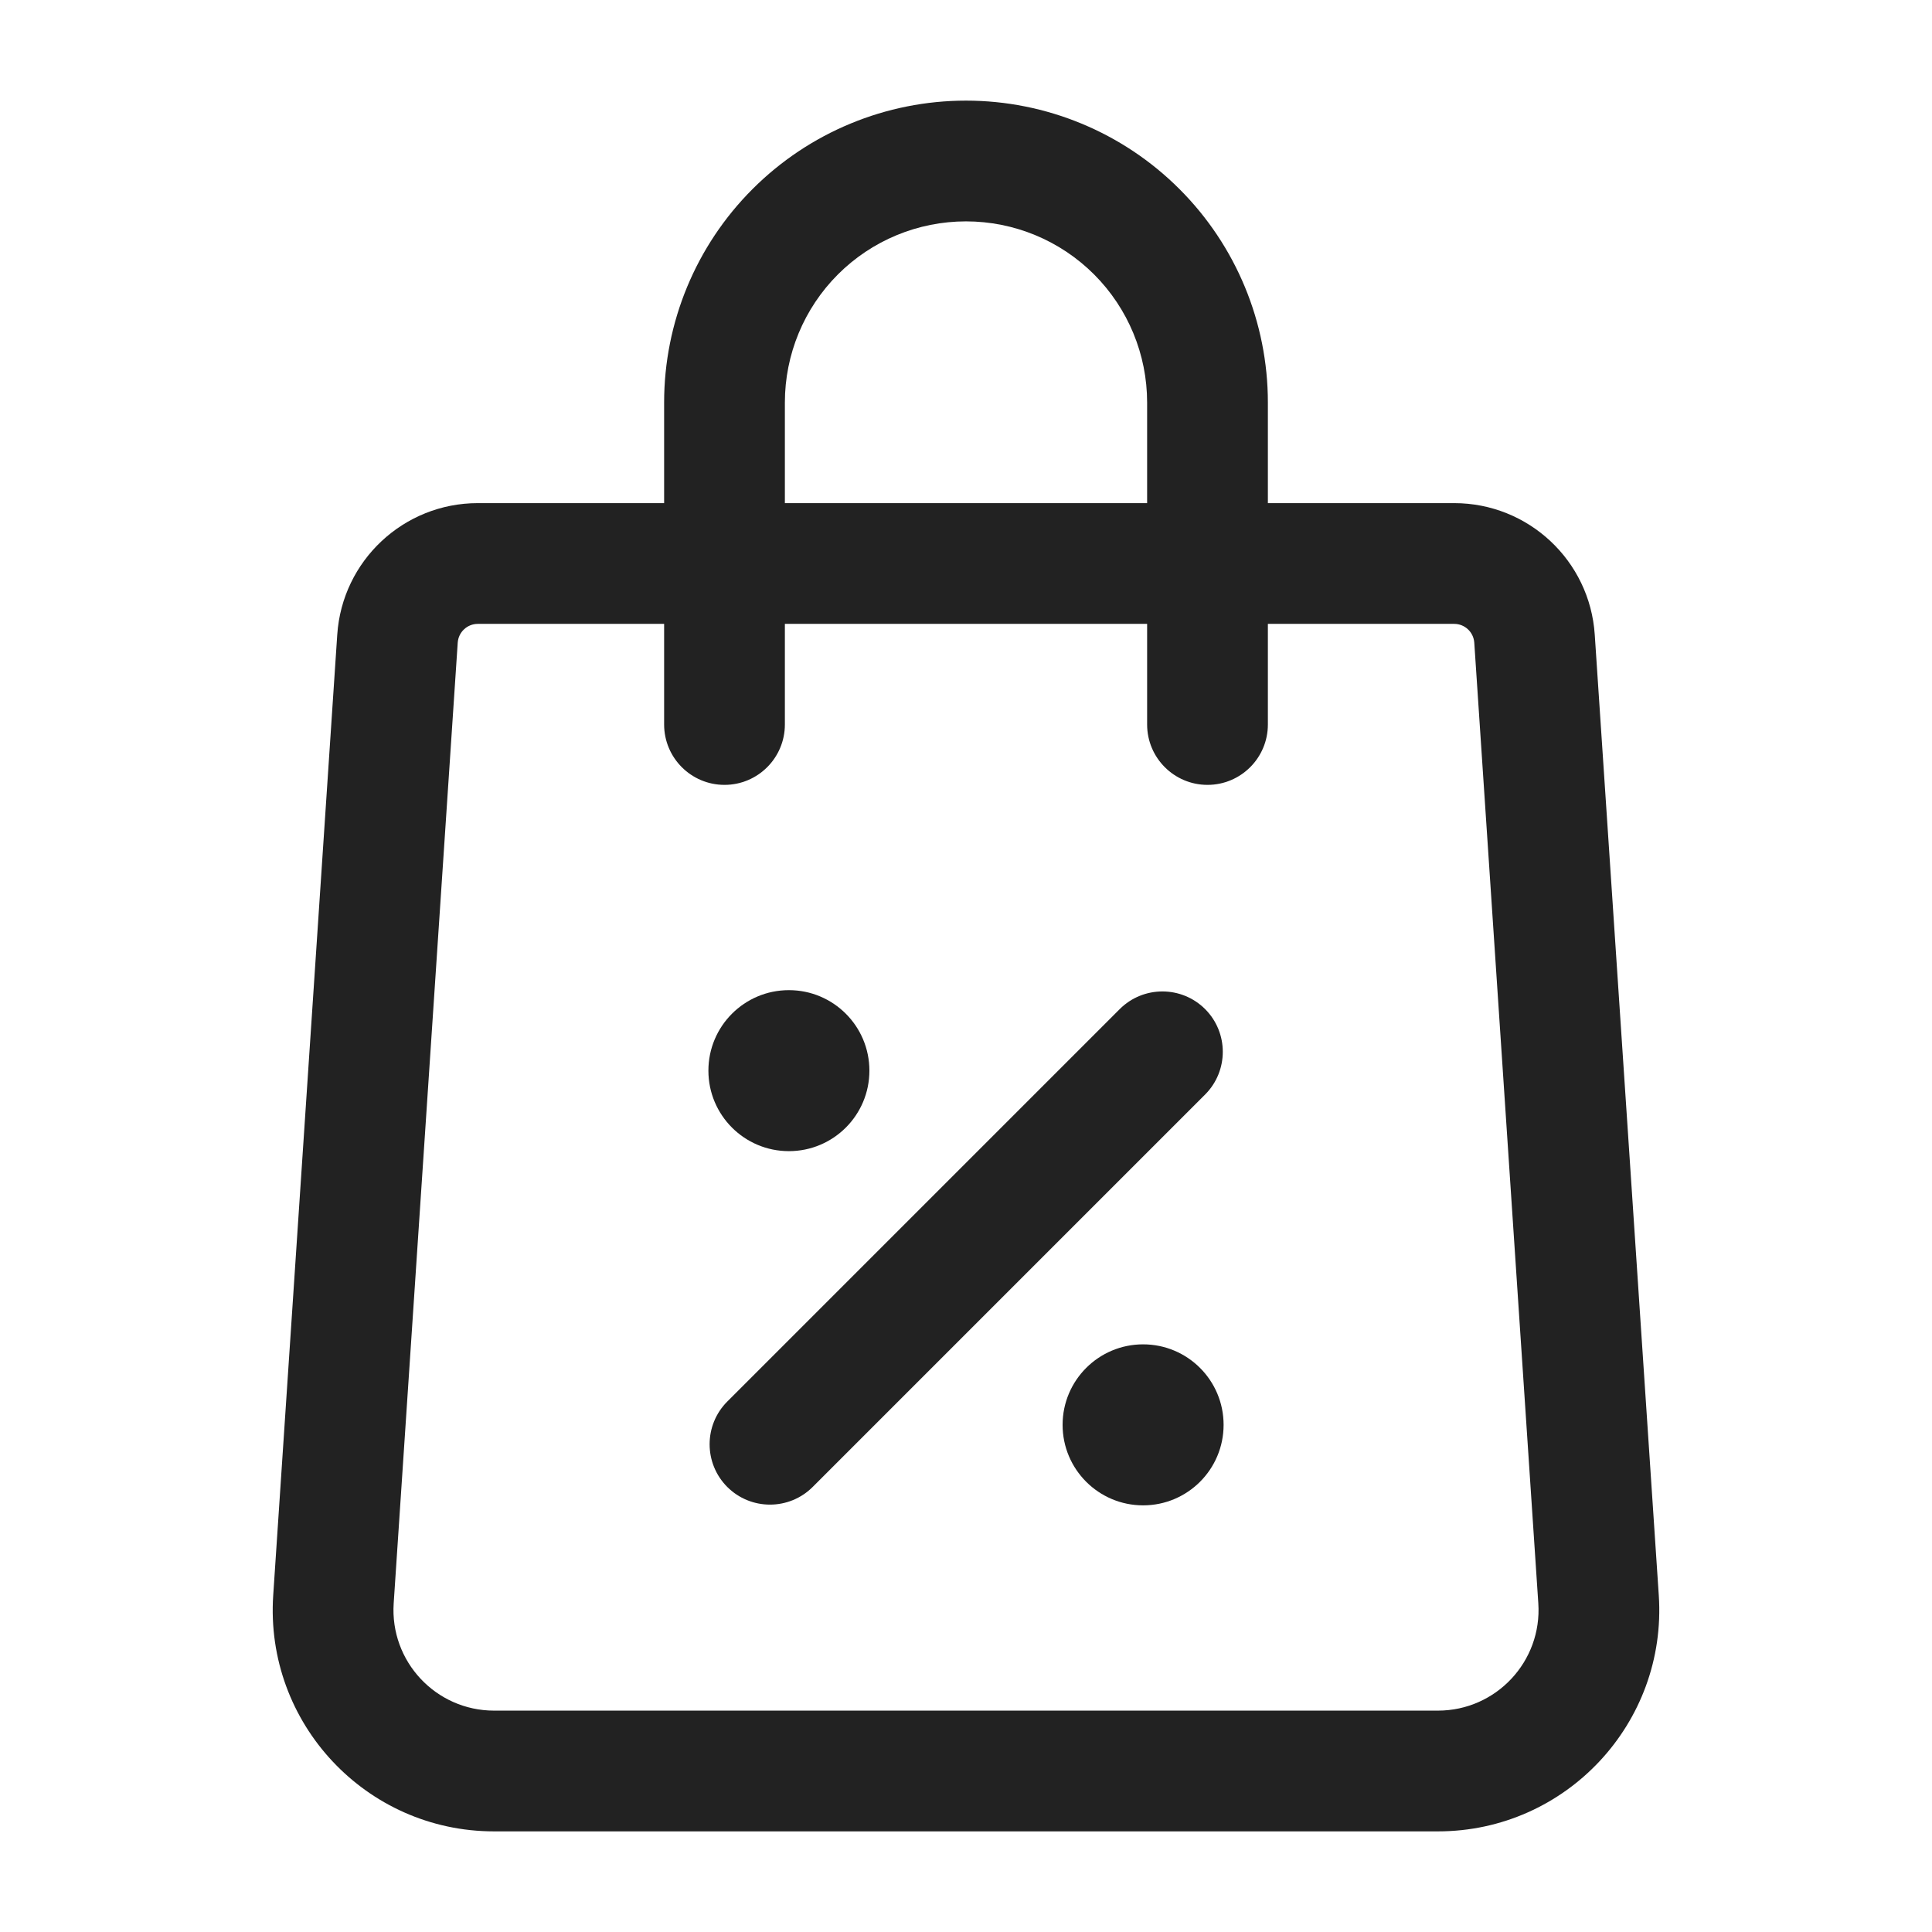<svg width="48" height="48" viewBox="0 0 48 48" fill="none" xmlns="http://www.w3.org/2000/svg">
<path d="M29.941 27.193C30.526 26.607 30.526 25.657 29.941 25.071C29.355 24.486 28.405 24.486 27.819 25.071L18.069 34.821C17.484 35.407 17.484 36.357 18.069 36.943C18.655 37.528 19.605 37.528 20.191 36.943L29.941 27.193Z" fill="#222222"/>
<path d="M21.6 26.6C21.6 27.705 20.705 28.6 19.6 28.6C18.495 28.6 17.6 27.705 17.6 26.6C17.6 25.495 18.495 24.6 19.6 24.6C20.705 24.6 21.6 25.495 21.6 26.6Z" fill="#222222"/>
<path d="M28.4 37.4C29.505 37.4 30.4 36.505 30.4 35.4C30.4 34.295 29.505 33.4 28.4 33.4C27.296 33.4 26.4 34.295 26.4 35.4C26.4 36.505 27.296 37.4 28.4 37.4Z" fill="#222222"/>
<path fill-rule="evenodd" clip-rule="evenodd" d="M24 2.5C22.011 2.5 20.103 3.29 18.697 4.697C17.29 6.103 16.5 8.011 16.5 10V12.5H11.871C10.029 12.5 8.502 13.929 8.379 15.767L6.788 39.634C6.576 42.809 9.094 45.5 12.276 45.5H35.724C38.906 45.5 41.424 42.809 41.212 39.634L39.621 15.767C39.499 13.929 37.972 12.5 36.129 12.5H31.5V10C31.5 8.011 30.71 6.103 29.303 4.697C27.897 3.29 25.989 2.5 24 2.5ZM28.5 15.5V18C28.5 18.828 29.172 19.5 30 19.5C30.828 19.5 31.5 18.828 31.5 18V15.5H36.129C36.392 15.5 36.61 15.704 36.628 15.967L38.219 39.834C38.315 41.277 37.171 42.5 35.724 42.5H12.276C10.829 42.5 9.685 41.277 9.781 39.834L11.372 15.967C11.39 15.704 11.608 15.5 11.871 15.5H16.5V18C16.5 18.828 17.172 19.5 18 19.5C18.828 19.5 19.5 18.828 19.5 18V15.5H28.5ZM28.5 12.5V10C28.5 8.807 28.026 7.662 27.182 6.818C26.338 5.974 25.194 5.5 24 5.5C22.807 5.5 21.662 5.974 20.818 6.818C19.974 7.662 19.5 8.807 19.5 10V12.5H28.5Z" fill="#222222"/>
</svg>
